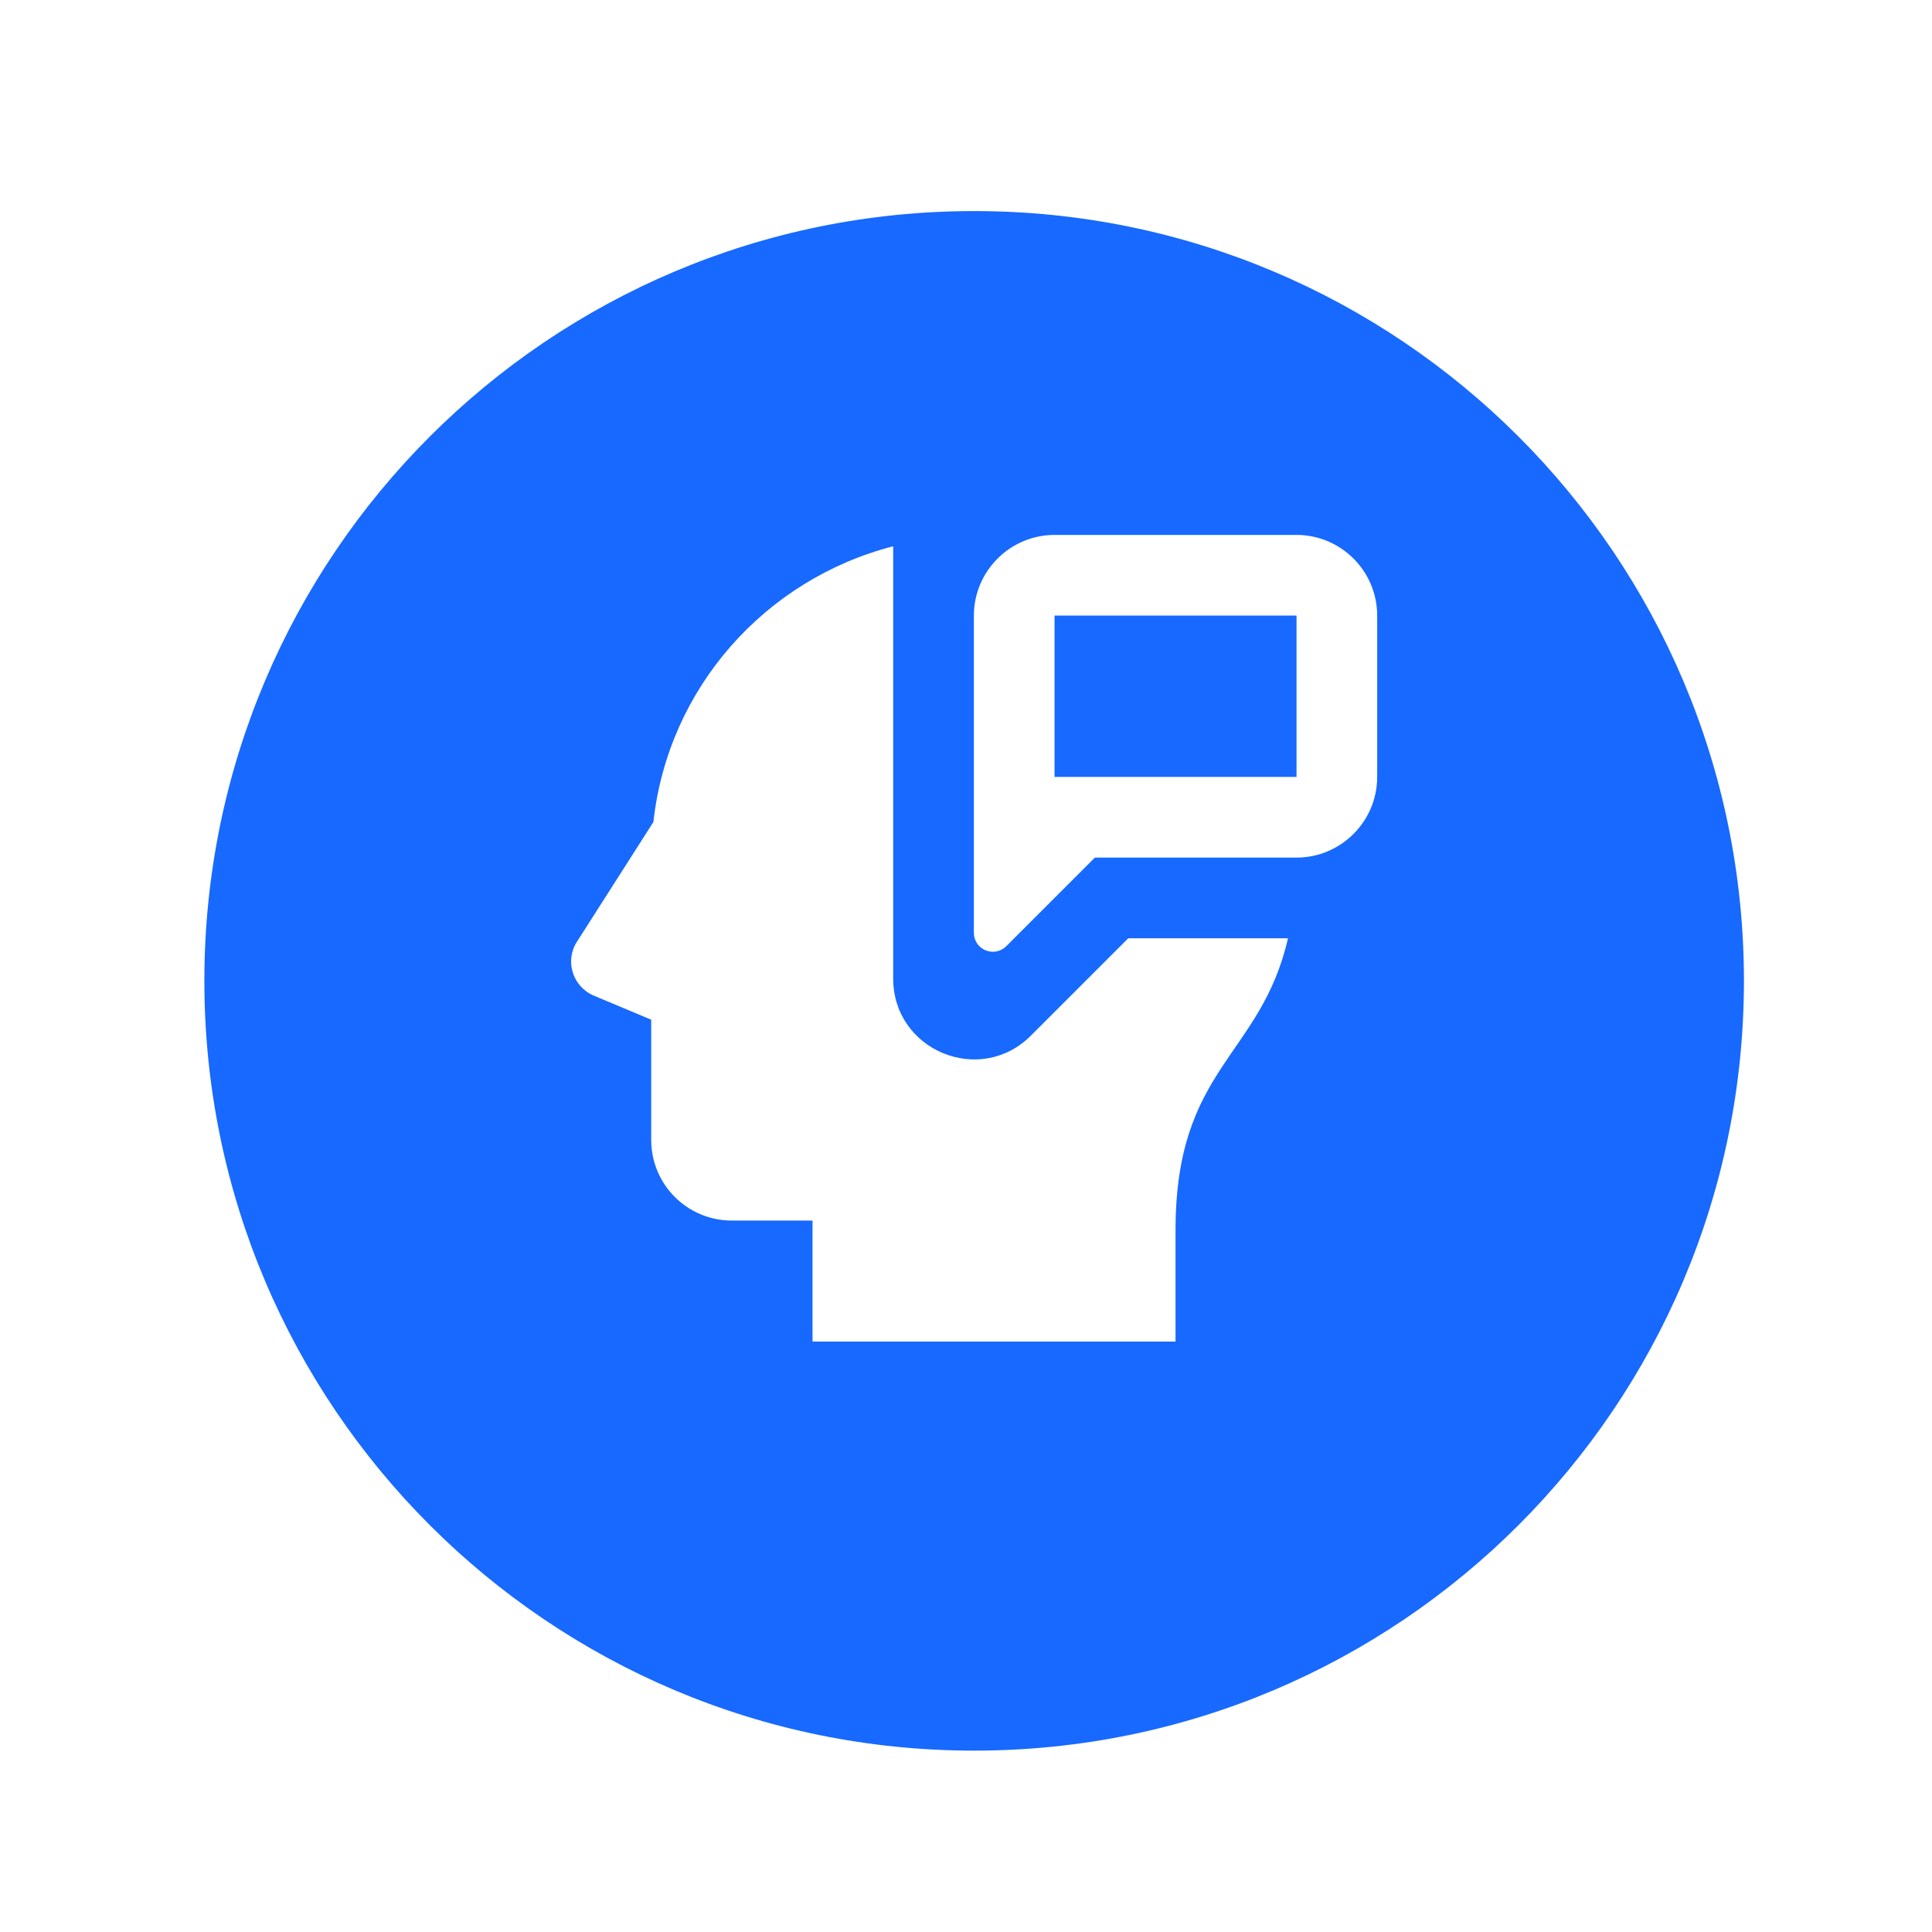 <svg width="64" height="64" viewBox="0 0 64 64" fill="none" xmlns="http://www.w3.org/2000/svg">
<g filter="url(#filter0_d)">
<path d="M6.77 30.492C6.77 16.408 18.186 4.992 32.27 4.992C46.353 4.992 57.77 16.408 57.77 30.492C57.77 44.575 46.353 55.992 32.27 55.992C18.186 55.992 6.77 44.575 6.77 30.492Z" fill="#1769FF"/>
</g>
<path d="M34.933 17.72C33.461 17.72 32.261 18.92 32.261 20.392V30.898C32.261 31.462 32.939 31.738 33.336 31.342L36.269 28.409H42.949C44.421 28.409 45.621 27.208 45.621 25.736V20.392C45.621 18.92 44.421 17.72 42.949 17.72H34.933ZM29.588 18.096C25.356 19.186 22.131 22.782 21.645 27.229L19.109 31.201C18.702 31.837 18.973 32.683 19.667 32.98L21.572 33.779V37.761C21.572 39.238 22.767 40.433 24.244 40.433H26.916V44.441H38.941V40.752C38.941 35.35 41.764 35.016 42.667 31.081H37.375L34.15 34.306C32.464 35.992 29.588 34.797 29.588 32.417V18.096ZM34.933 20.392H42.949V25.736H34.933V20.392Z" fill="white"/>
<defs>
<filter id="filter0_d" x="0.77" y="0.992" width="63" height="63" filterUnits="userSpaceOnUse" color-interpolation-filters="sRGB">
<feFlood flood-opacity="0" result="BackgroundImageFix"/>
<feColorMatrix in="SourceAlpha" type="matrix" values="0 0 0 0 0 0 0 0 0 0 0 0 0 0 0 0 0 0 127 0"/>
<feOffset dy="2"/>
<feGaussianBlur stdDeviation="3"/>
<feColorMatrix type="matrix" values="0 0 0 0 0.125 0 0 0 0 0.352 0 0 0 0 0.767 0 0 0 0.13 0"/>
<feBlend mode="normal" in2="BackgroundImageFix" result="effect1_dropShadow"/>
<feBlend mode="normal" in="SourceGraphic" in2="effect1_dropShadow" result="shape"/>
</filter>
</defs>
</svg>
